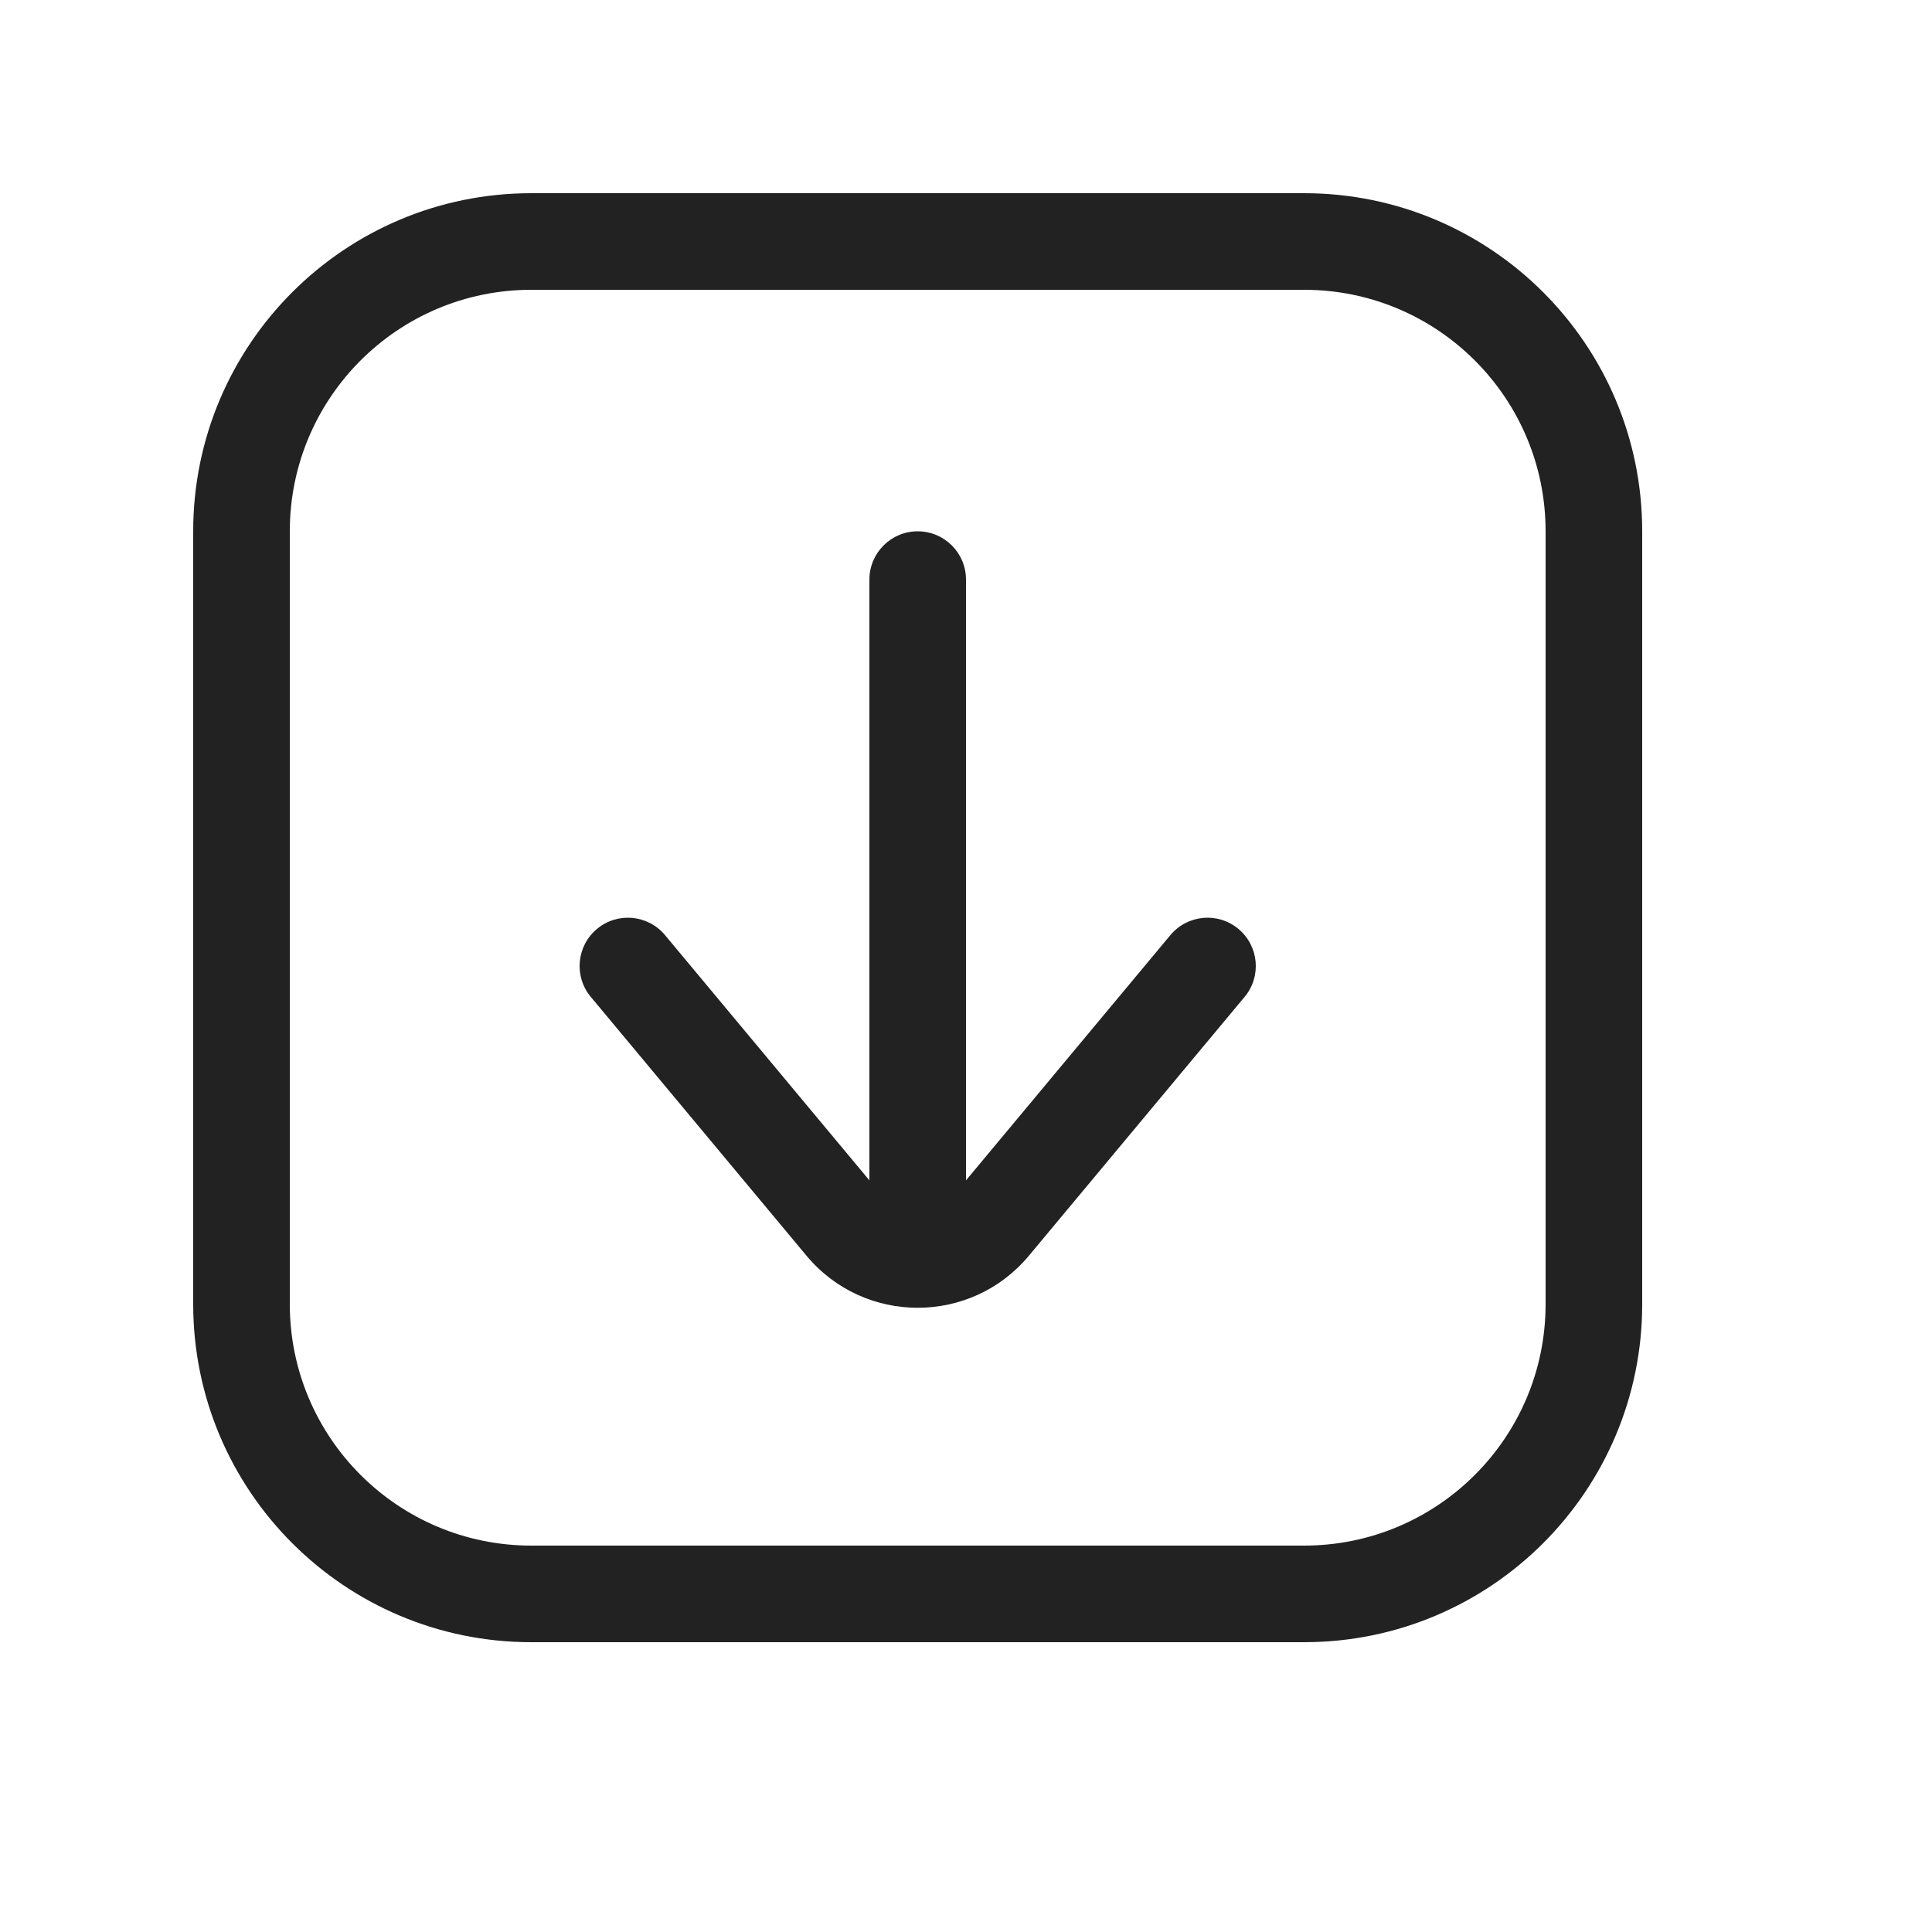 <svg width="20" height="20" viewBox="0 0 20 20" fill="none" xmlns="http://www.w3.org/2000/svg">
<path d="M9.5 5.5C9.776 5.5 10 5.724 10 6L10 12.219L12.116 9.68C12.293 9.468 12.608 9.439 12.82 9.616C13.032 9.793 13.061 10.108 12.884 10.32L10.652 12.998C10.053 13.718 8.947 13.718 8.348 12.998L6.116 10.32C5.939 10.108 5.968 9.793 6.18 9.616C6.392 9.439 6.707 9.468 6.884 9.68L9 12.219L9 6C9 5.724 9.224 5.5 9.5 5.5Z" fill="#222222"/>
<path fill-rule="evenodd" clip-rule="evenodd" d="M13.5 2C15.433 2 17 3.567 17 5.5V13.5C17 15.433 15.433 17 13.5 17H5.5C3.567 17 2 15.433 2 13.5L2 5.5C2 3.567 3.567 2 5.5 2L13.5 2ZM16 5.5C16 4.119 14.881 3 13.5 3L5.5 3C4.119 3 3 4.119 3 5.5L3 13.5C3 14.881 4.119 16 5.5 16H13.5C14.881 16 16 14.881 16 13.5V5.5Z" fill="#222222"/>
</svg>

